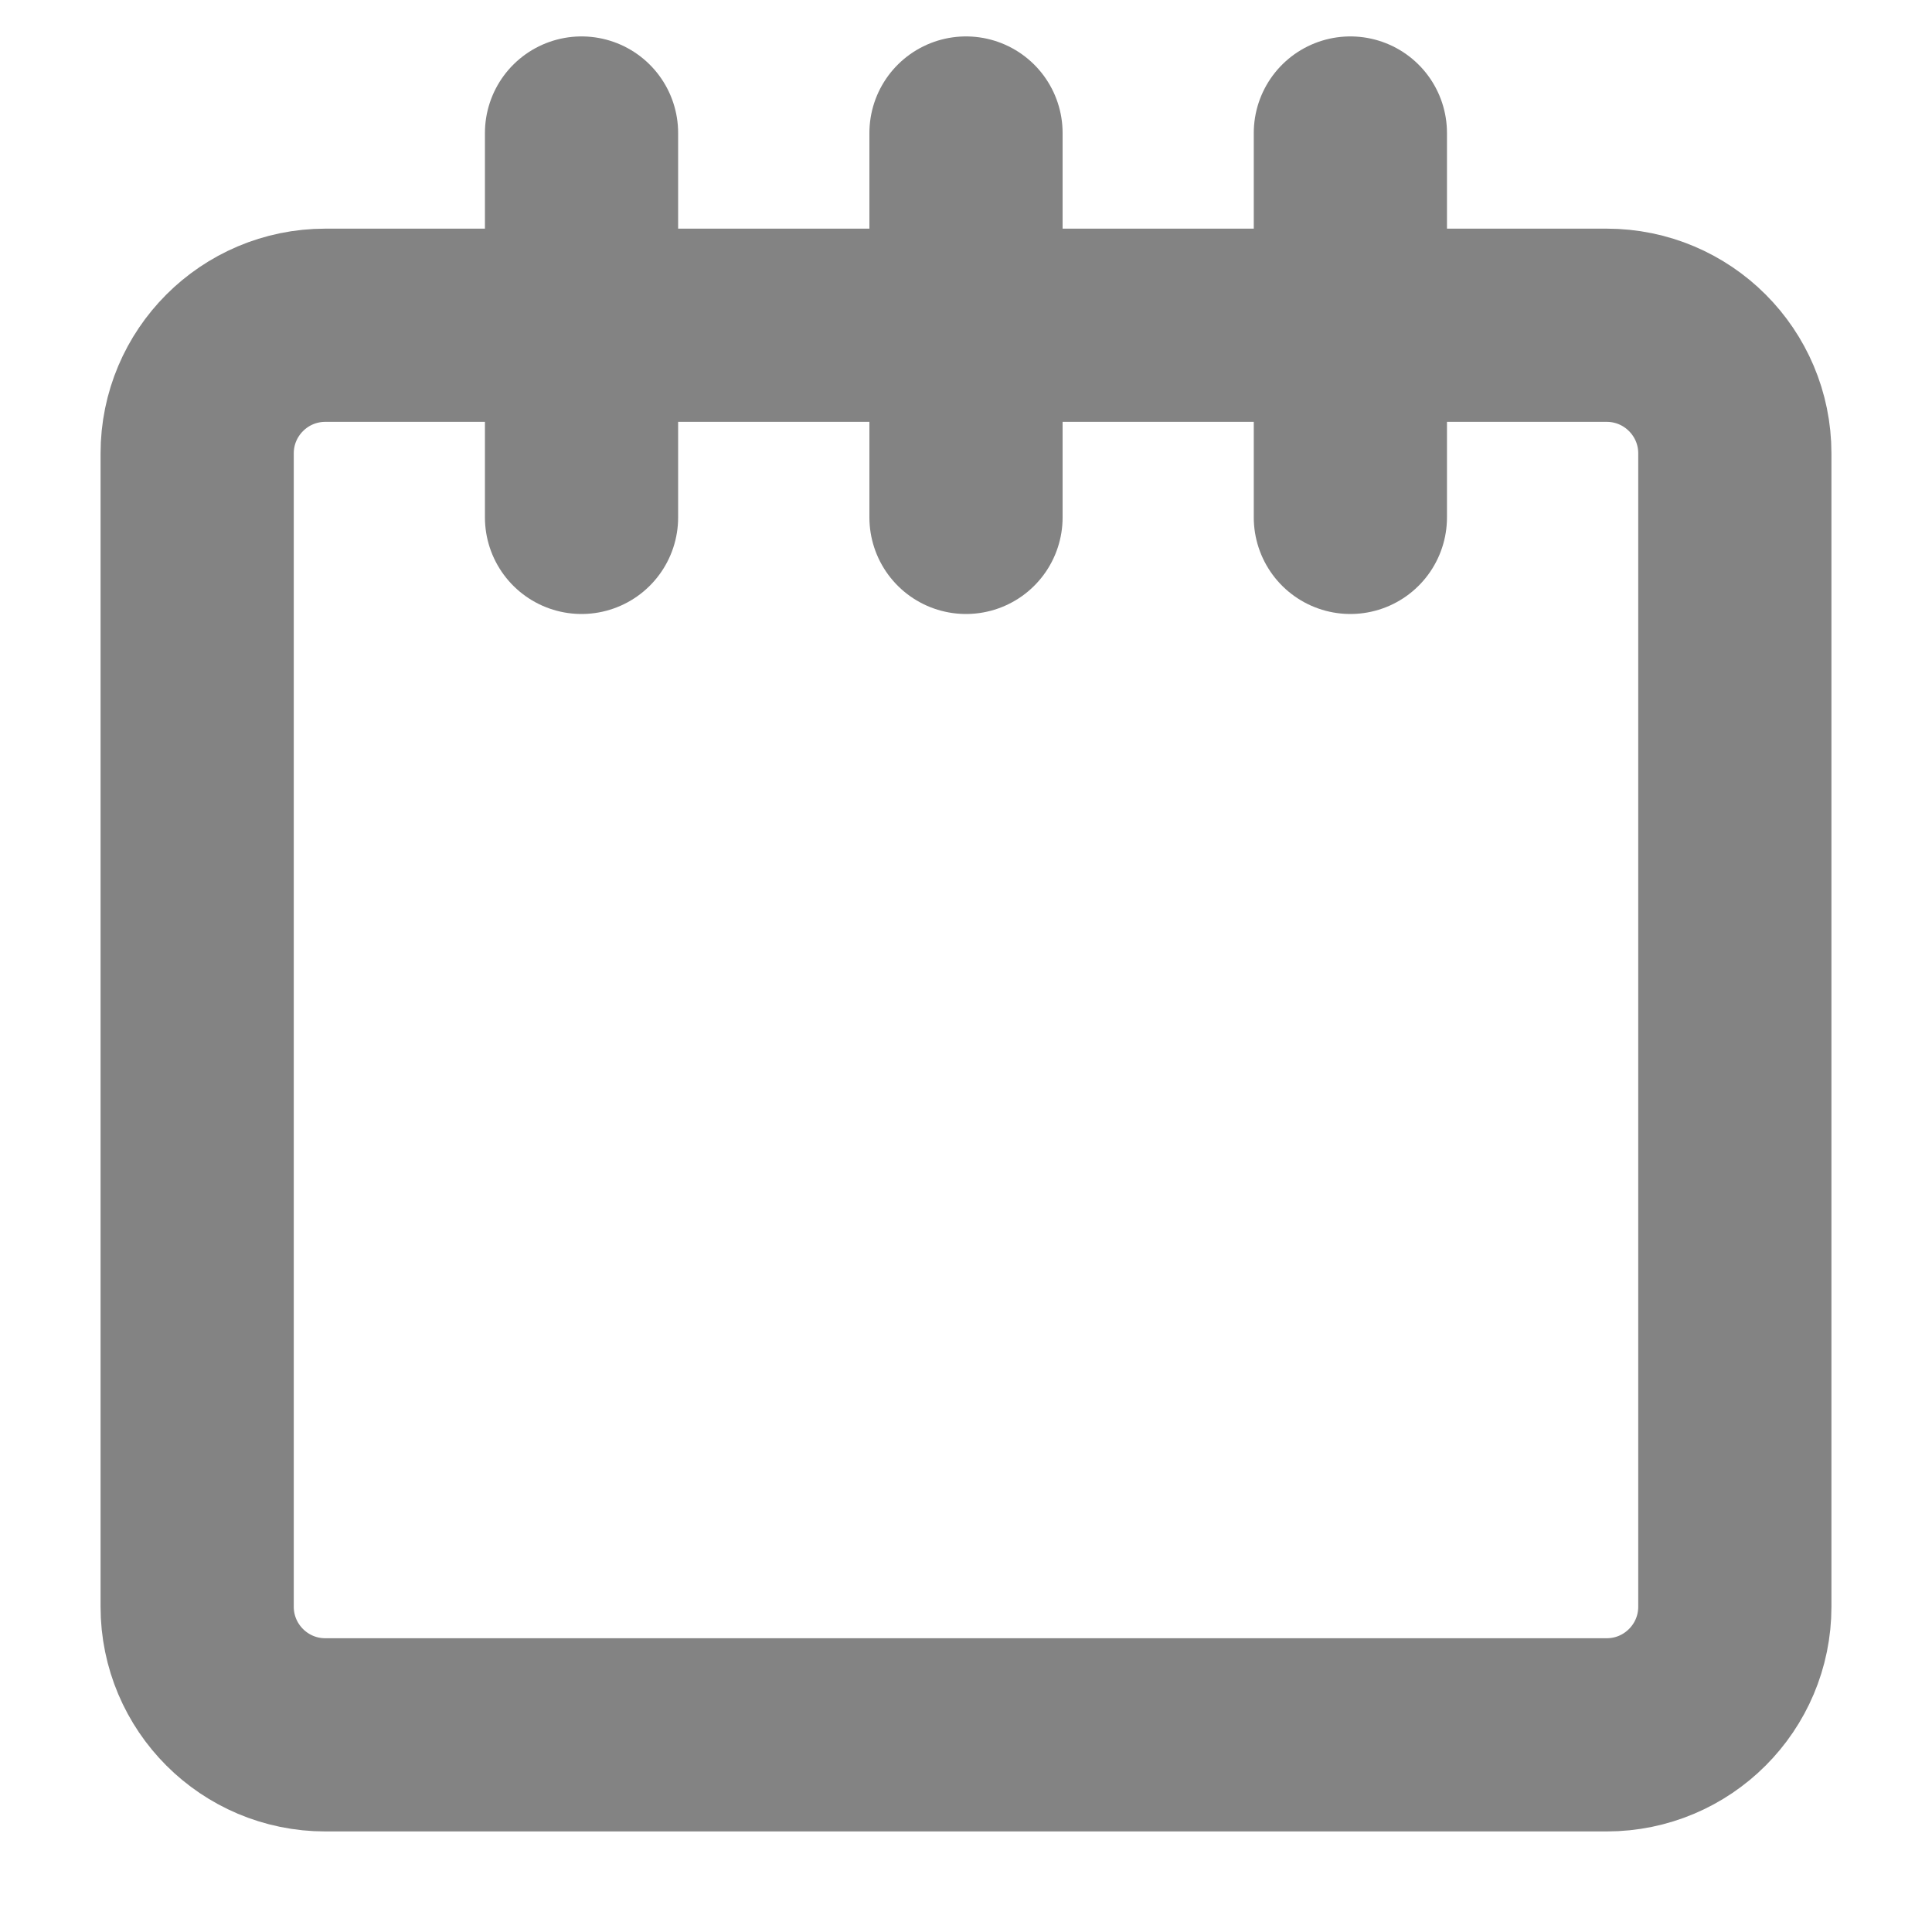 <svg width="20" height="20" viewBox="0 0 20 20" fill="none" xmlns="http://www.w3.org/2000/svg">
<path d="M16.632 3.367H3.368C2.635 3.367 2.041 3.961 2.041 4.694V16.632C2.041 17.365 2.635 17.959 3.368 17.959H16.632C17.365 17.959 17.959 17.365 17.959 16.632V4.694C17.959 3.961 17.365 3.367 16.632 3.367Z" stroke="#838383" stroke-width="2" stroke-linecap="round" stroke-linejoin="round"/>
<path d="M6.02 5.356V1.377" stroke="#838383" stroke-width="2" stroke-linecap="round" stroke-linejoin="round"/>
<path d="M10 5.356V1.377" stroke="#838383" stroke-width="2" stroke-linecap="round" stroke-linejoin="round"/>
<path d="M13.979 5.356V1.377" stroke="#838383" stroke-width="2" stroke-linecap="round" stroke-linejoin="round"/>
</svg>
